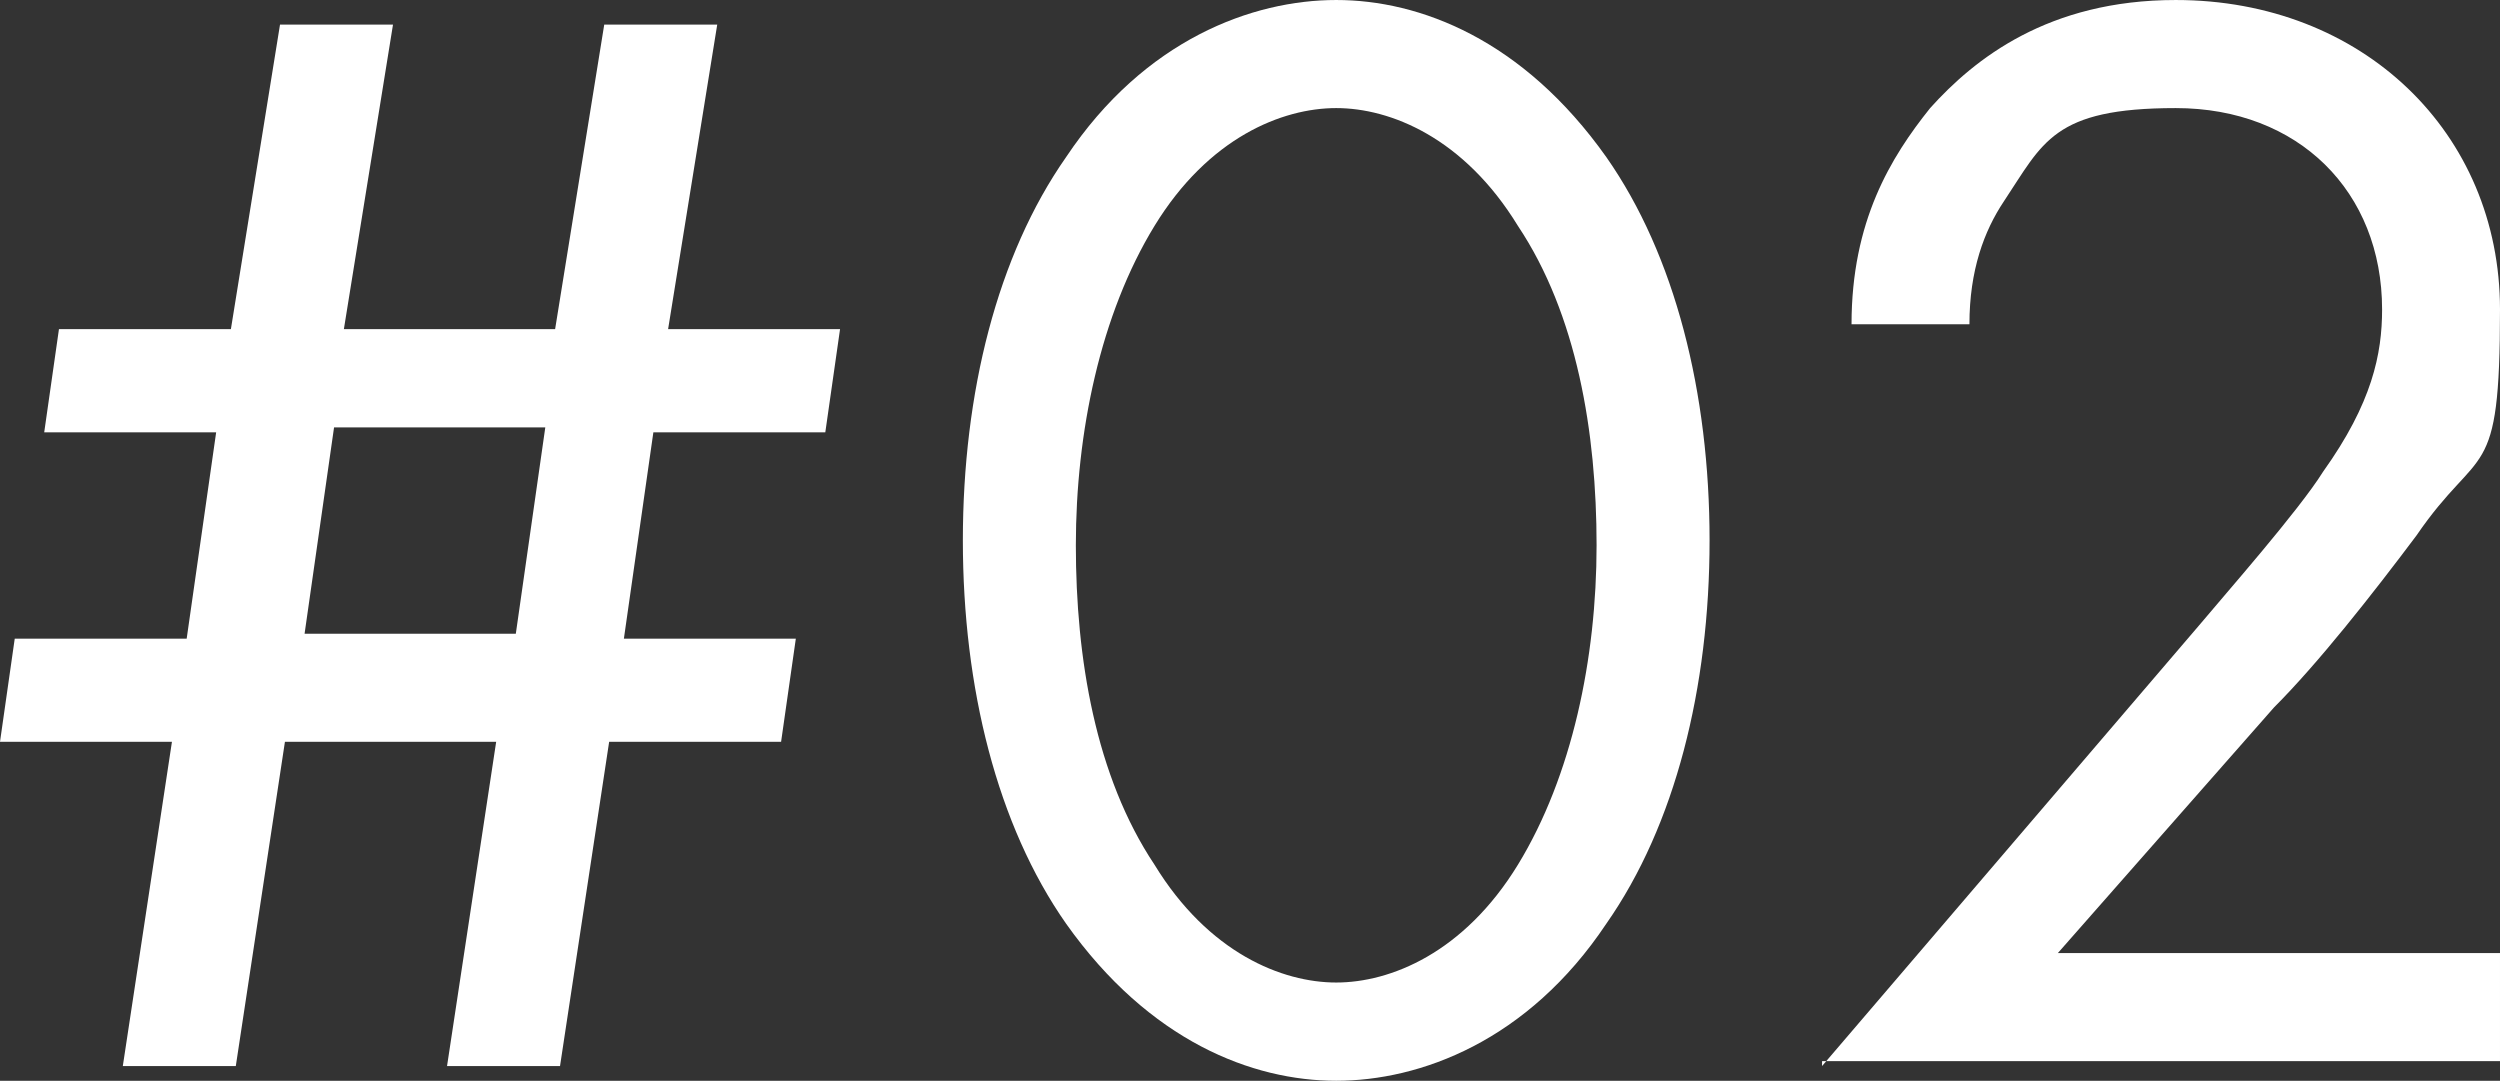 <?xml version="1.0" encoding="UTF-8"?>
<svg id="a" xmlns="http://www.w3.org/2000/svg" width="17.95mm" height="7.76mm" viewBox="0 0 50.89 22">
  <rect x="0" y="0" width="50.89" height="22" fill="#333333" stroke="none"/>
  <path d="M9.1,21.7l1-6.6h-4.3l-1,6.6h-2.3l1-6.6H0l.3-2.1h3.5l.6-4.2H.9l.3-2.1h3.5L5.7.5h2.3l-1,6.2h4.3l1-6.2h2.3l-1,6.2h3.5l-.3,2.1h-3.5l-.6,4.2h3.5l-.3,2.1h-3.5l-1,6.6h-2.3ZM11.1,8.7h-4.3l-.6,4.2h4.3s.6-4.2.6-4.2Z" fill="#fff"/>
  <path d="M21.7,18.8c-1.4-2-2.1-4.8-2.1-7.8s.7-5.8,2.1-7.8c1.6-2.4,3.8-3.2,5.5-3.2s3.8.8,5.5,3.2c1.4,2,2.1,4.8,2.1,7.8s-.7,5.8-2.1,7.8c-1.6,2.4-3.8,3.2-5.5,3.2s-3.8-.8-5.5-3.2ZM23.5,4.6c-1.1,1.8-1.6,4.2-1.6,6.5s.4,4.7,1.6,6.5c1.1,1.8,2.6,2.4,3.7,2.4s2.6-.6,3.7-2.4c1.1-1.8,1.6-4.2,1.6-6.5s-.4-4.7-1.6-6.5c-1.1-1.8-2.6-2.4-3.7-2.4s-2.6.6-3.7,2.4Z" fill="#fff"/>
  <path d="M37.09,21.7l7.7-9c.5-.6,2-2.3,2.5-3.1,1-1.4,1.2-2.4,1.2-3.3,0-2.4-1.7-4.1-4.2-4.1s-2.7.7-3.5,1.9c-.4.6-.7,1.4-.7,2.5h-2.4c0-2.1.8-3.4,1.6-4.4.9-1,2.4-2.2,5-2.2,3.8,0,6.6,2.7,6.6,6.3s-.4,2.7-1.7,4.6c-.9,1.2-2,2.6-2.9,3.5l-4.4,5h9v2.2h-13.8v.1Z" fill="#fff"/>
</svg>